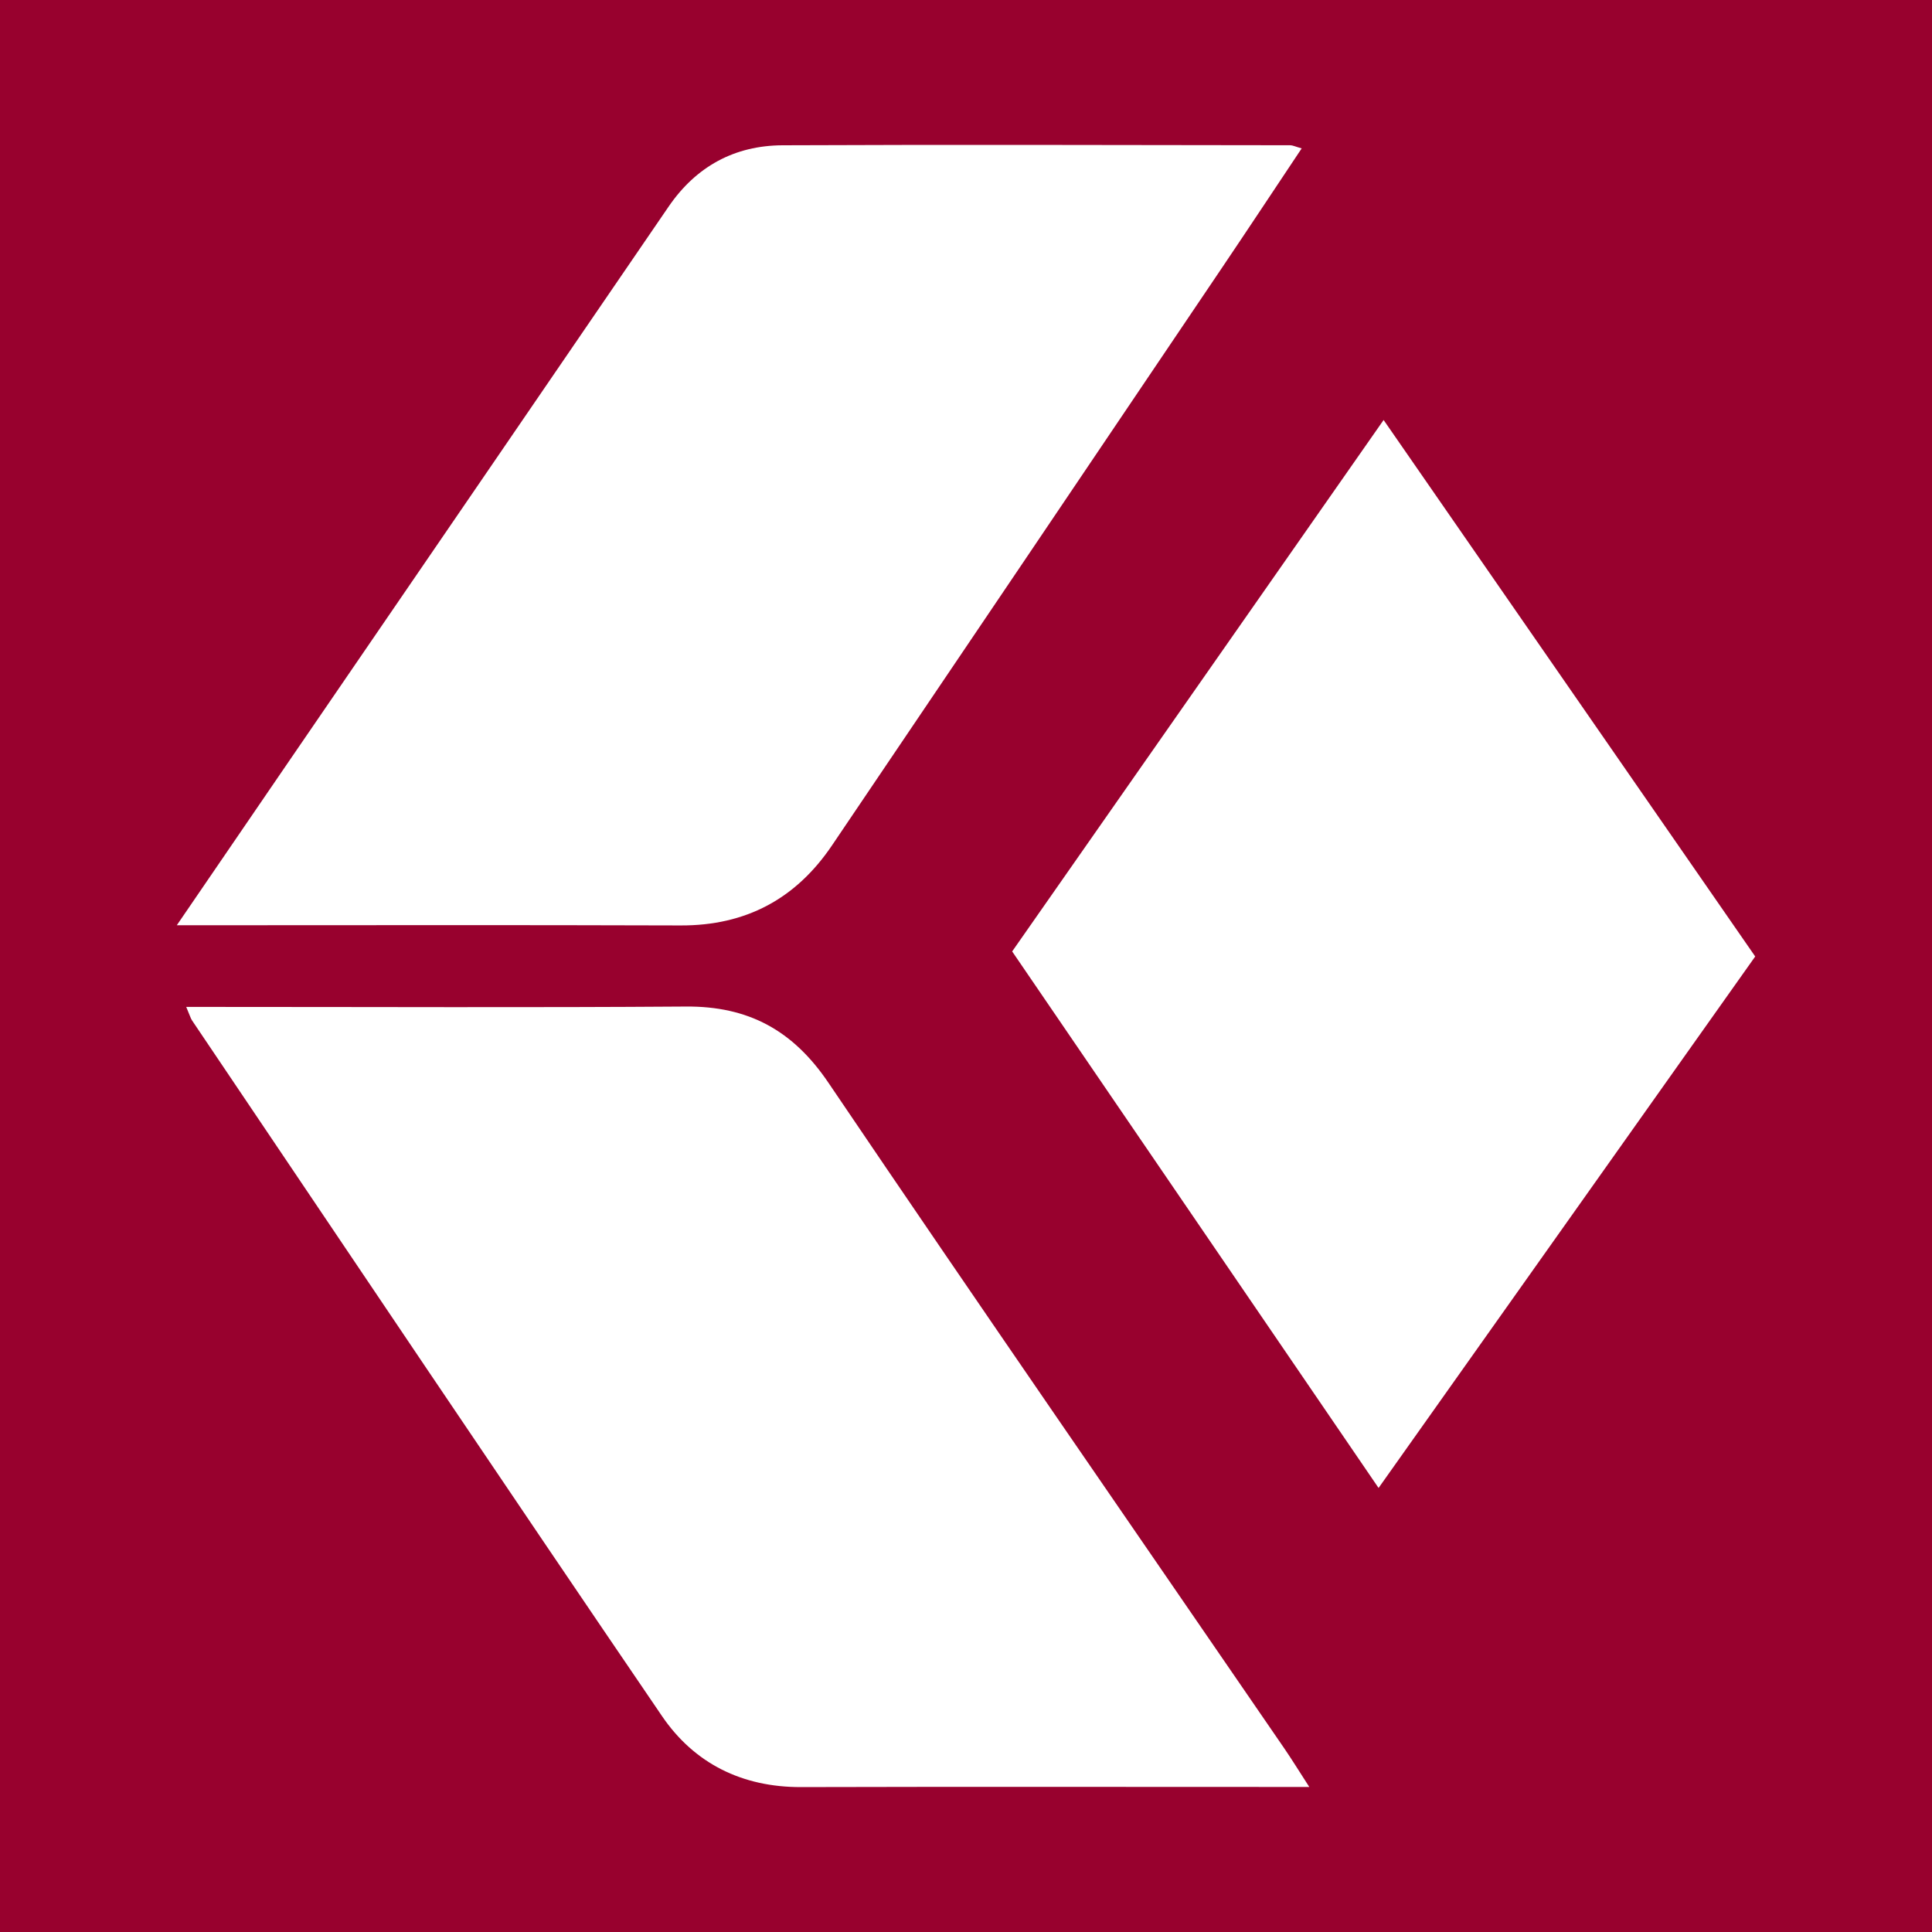 <?xml version="1.0" encoding="utf-8"?>
<!-- Generator: Adobe Illustrator 17.0.0, SVG Export Plug-In . SVG Version: 6.00 Build 0)  -->
<!DOCTYPE svg PUBLIC "-//W3C//DTD SVG 1.1//EN" "http://www.w3.org/Graphics/SVG/1.1/DTD/svg11.dtd">
<svg version="1.1" id="Layer_1" xmlns="http://www.w3.org/2000/svg" xmlns:xlink="http://www.w3.org/1999/xlink" x="0px" y="0px"
	 width="200px" height="200px" viewBox="0 0 200 200" enable-background="new 0 0 200 200" xml:space="preserve">
<rect fill="#98012E" width="200" height="200"/>
<g>
	<path fill="#FFFFFF" d="M18.302,95.783c4.012-5.868,7.641-11.181,11.276-16.491C42.789,59.996,56.012,40.707,69.207,21.4
		c2.854-4.175,6.841-6.337,11.799-6.36c17.518-0.079,35.037-0.021,52.555-0.004c0.259,0,0.519,0.137,1.188,0.326
		c-2.814,4.218-5.511,8.299-8.247,12.355c-13.452,19.94-26.906,39.879-40.379,59.806c-3.736,5.525-8.909,8.303-15.655,8.279
		C53.336,95.744,36.203,95.783,18.302,95.783z"/>
	<path fill="#FFFFFF" d="M19.278,104.237c1.441,0,2.456,0,3.472,0c16.087-0.001,32.175,0.076,48.262-0.04
		c6.46-0.047,11.073,2.456,14.747,7.889c15.591,23.052,31.432,45.936,47.176,68.885c0.79,1.151,1.521,2.342,2.602,4.014
		c-1.233,0-1.939,0-2.644,0c-16.659,0-33.317-0.03-49.976,0.014c-6.097,0.016-11.045-2.447-14.383-7.346
		c-16.312-23.939-32.454-47.995-48.65-72.013C19.733,105.417,19.663,105.138,19.278,104.237z"/>
	<path fill="#FFFFFF" d="M104.779,98.492c12.831-18.357,25.523-36.515,38.452-55.013c12.892,18.613,25.638,37.014,38.468,55.536
		c-12.96,18.288-25.865,36.497-38.99,55.018C129.963,135.37,117.432,117.021,104.779,98.492z"/>
</g>
</svg>
